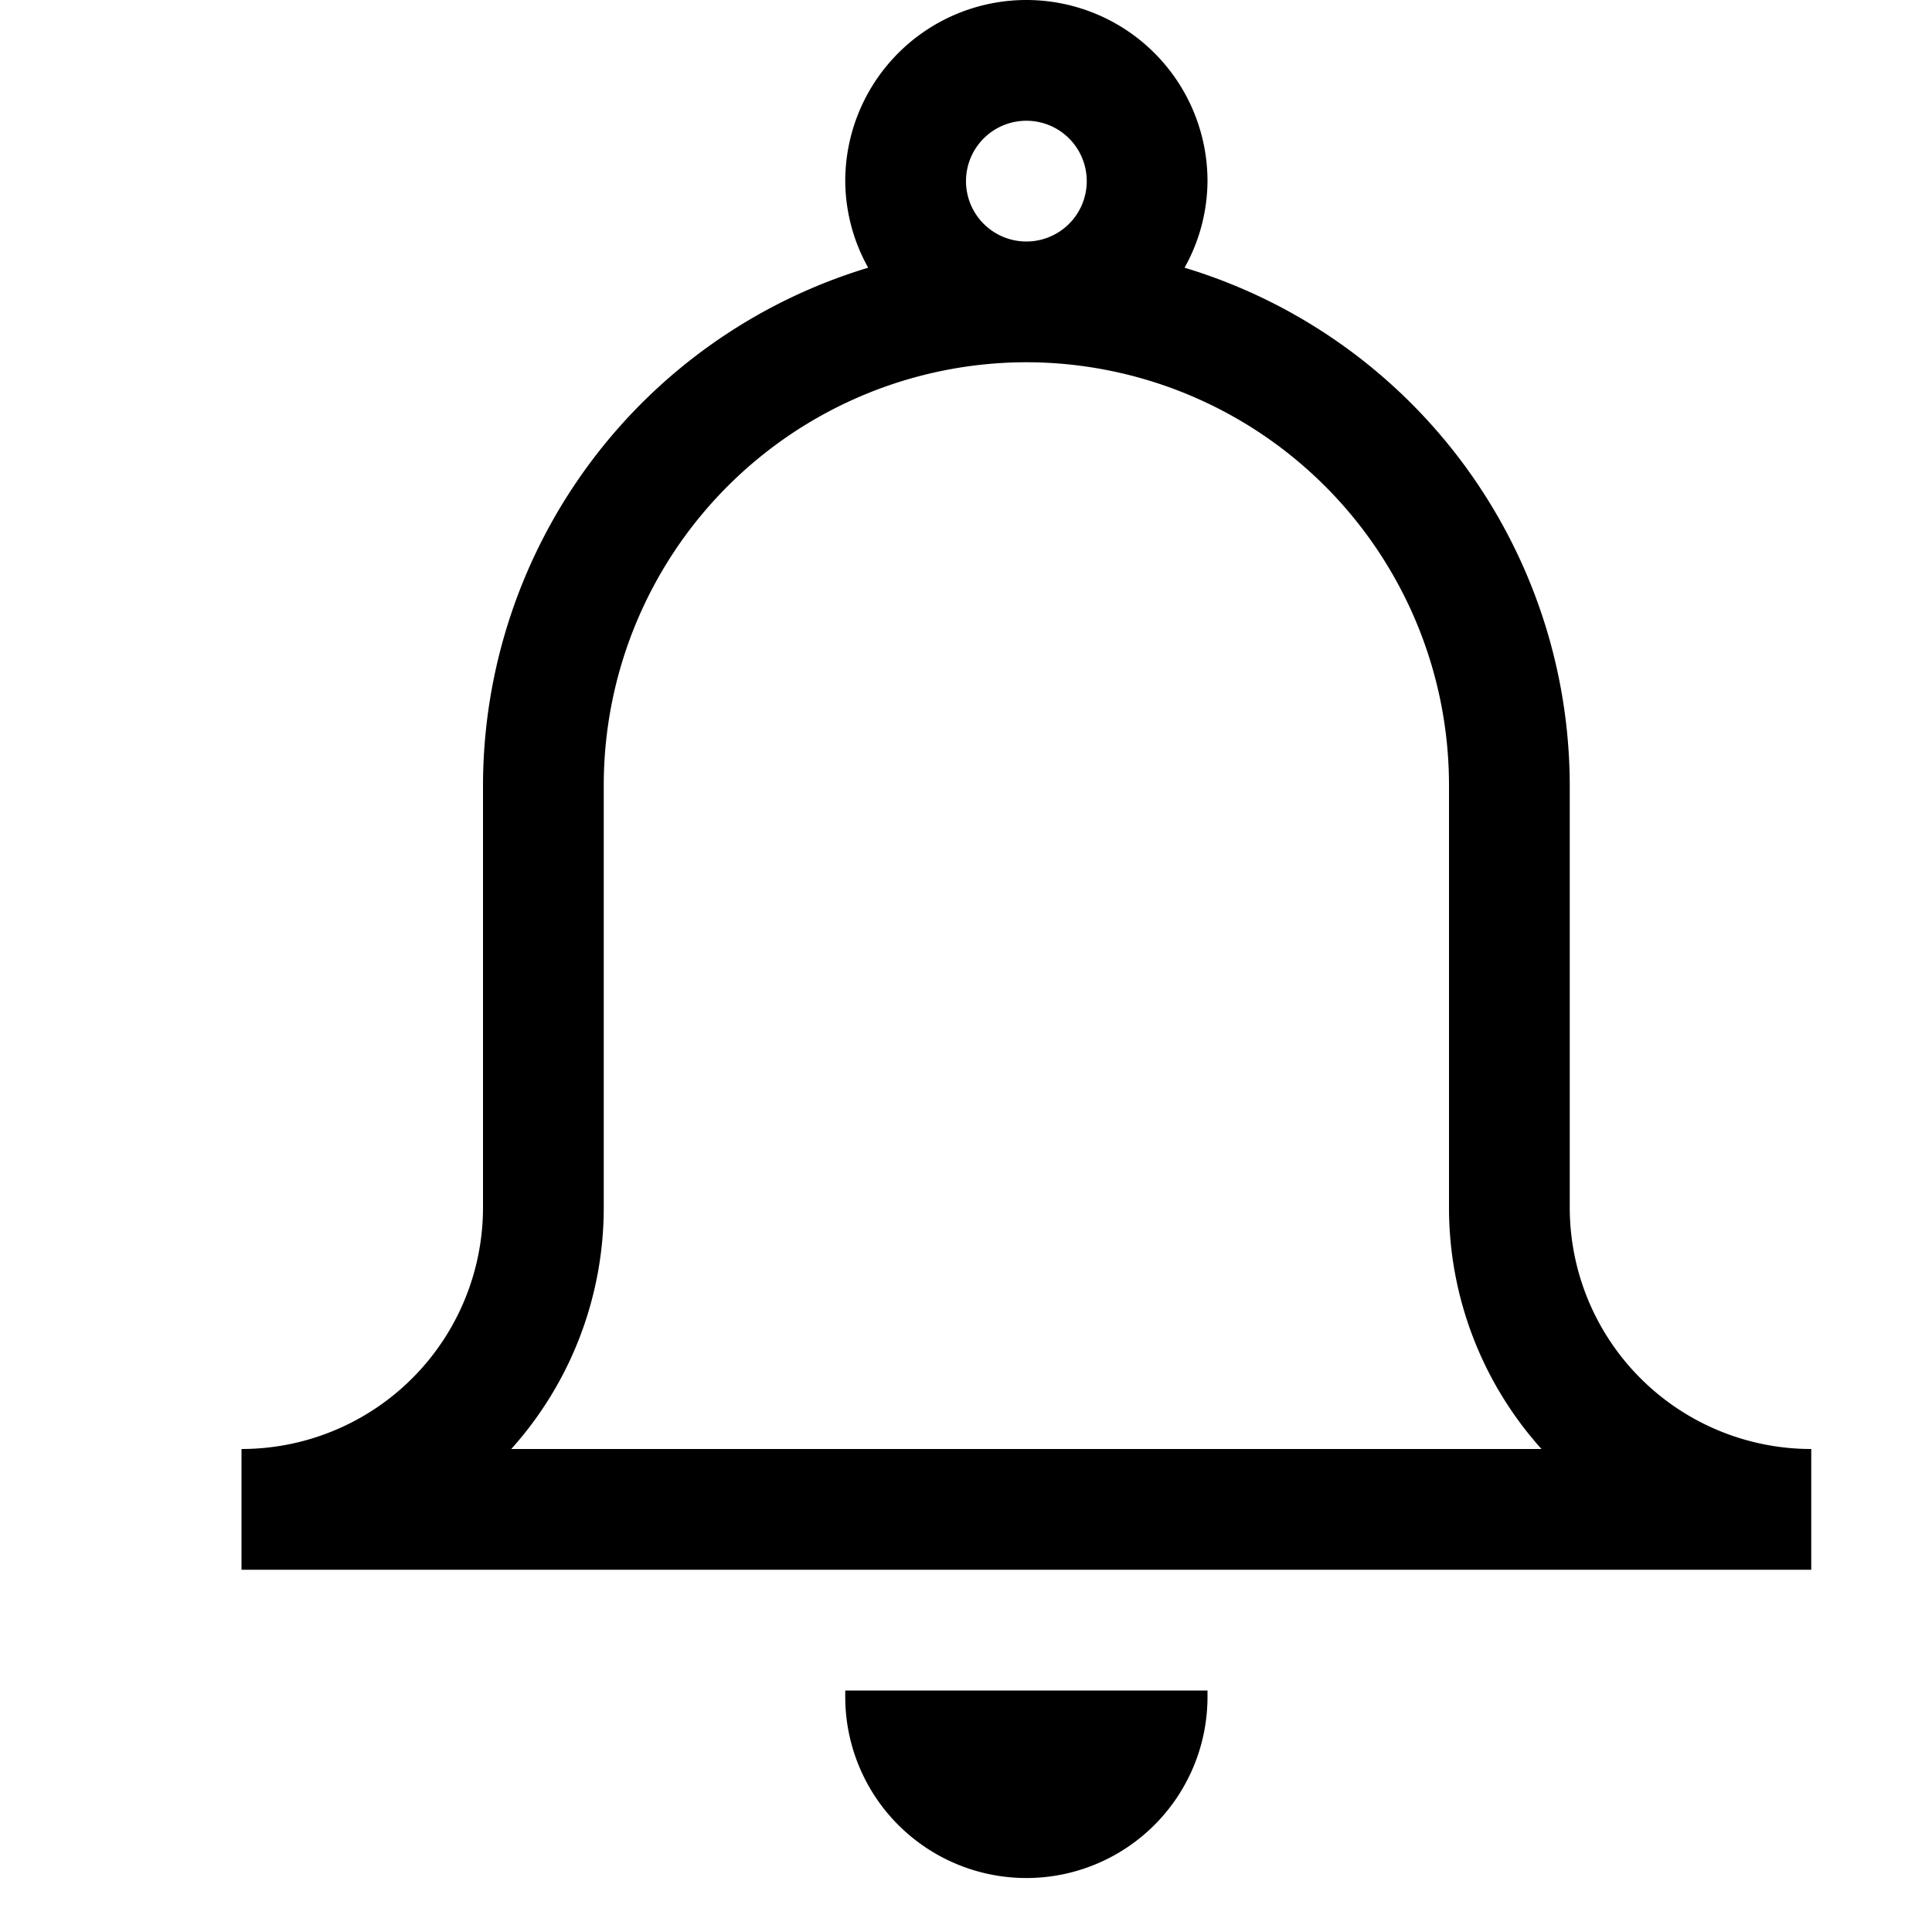 <svg xmlns="http://www.w3.org/2000/svg" viewBox="0 0 16 16"><path d="M4 6.5V10a2 2 0 0 1-2 2v1h13v-1a2 2 0 0 1-2-2V6.5a4.485 4.485 0 0 0-3.19-4.283A1.484 1.484 0 0 0 10 1.5a1.5 1.5 0 0 0-3 0 1.484 1.484 0 0 0 .19.717A4.485 4.485 0 0 0 4 6.5zm4-5a.5.5 0 1 1 .5.5.5.5 0 0 1-.5-.5zM8.5 3A3.504 3.504 0 0 1 12 6.5V10a2.99 2.99 0 0 0 .766 2H4.234A2.99 2.99 0 0 0 5 10V6.5A3.504 3.504 0 0 1 8.5 3zM7 14.053V14h3v.053a1.5 1.5 0 0 1-3 0z"/><path fill="none" d="M0 0h16v16H0z"/></svg>